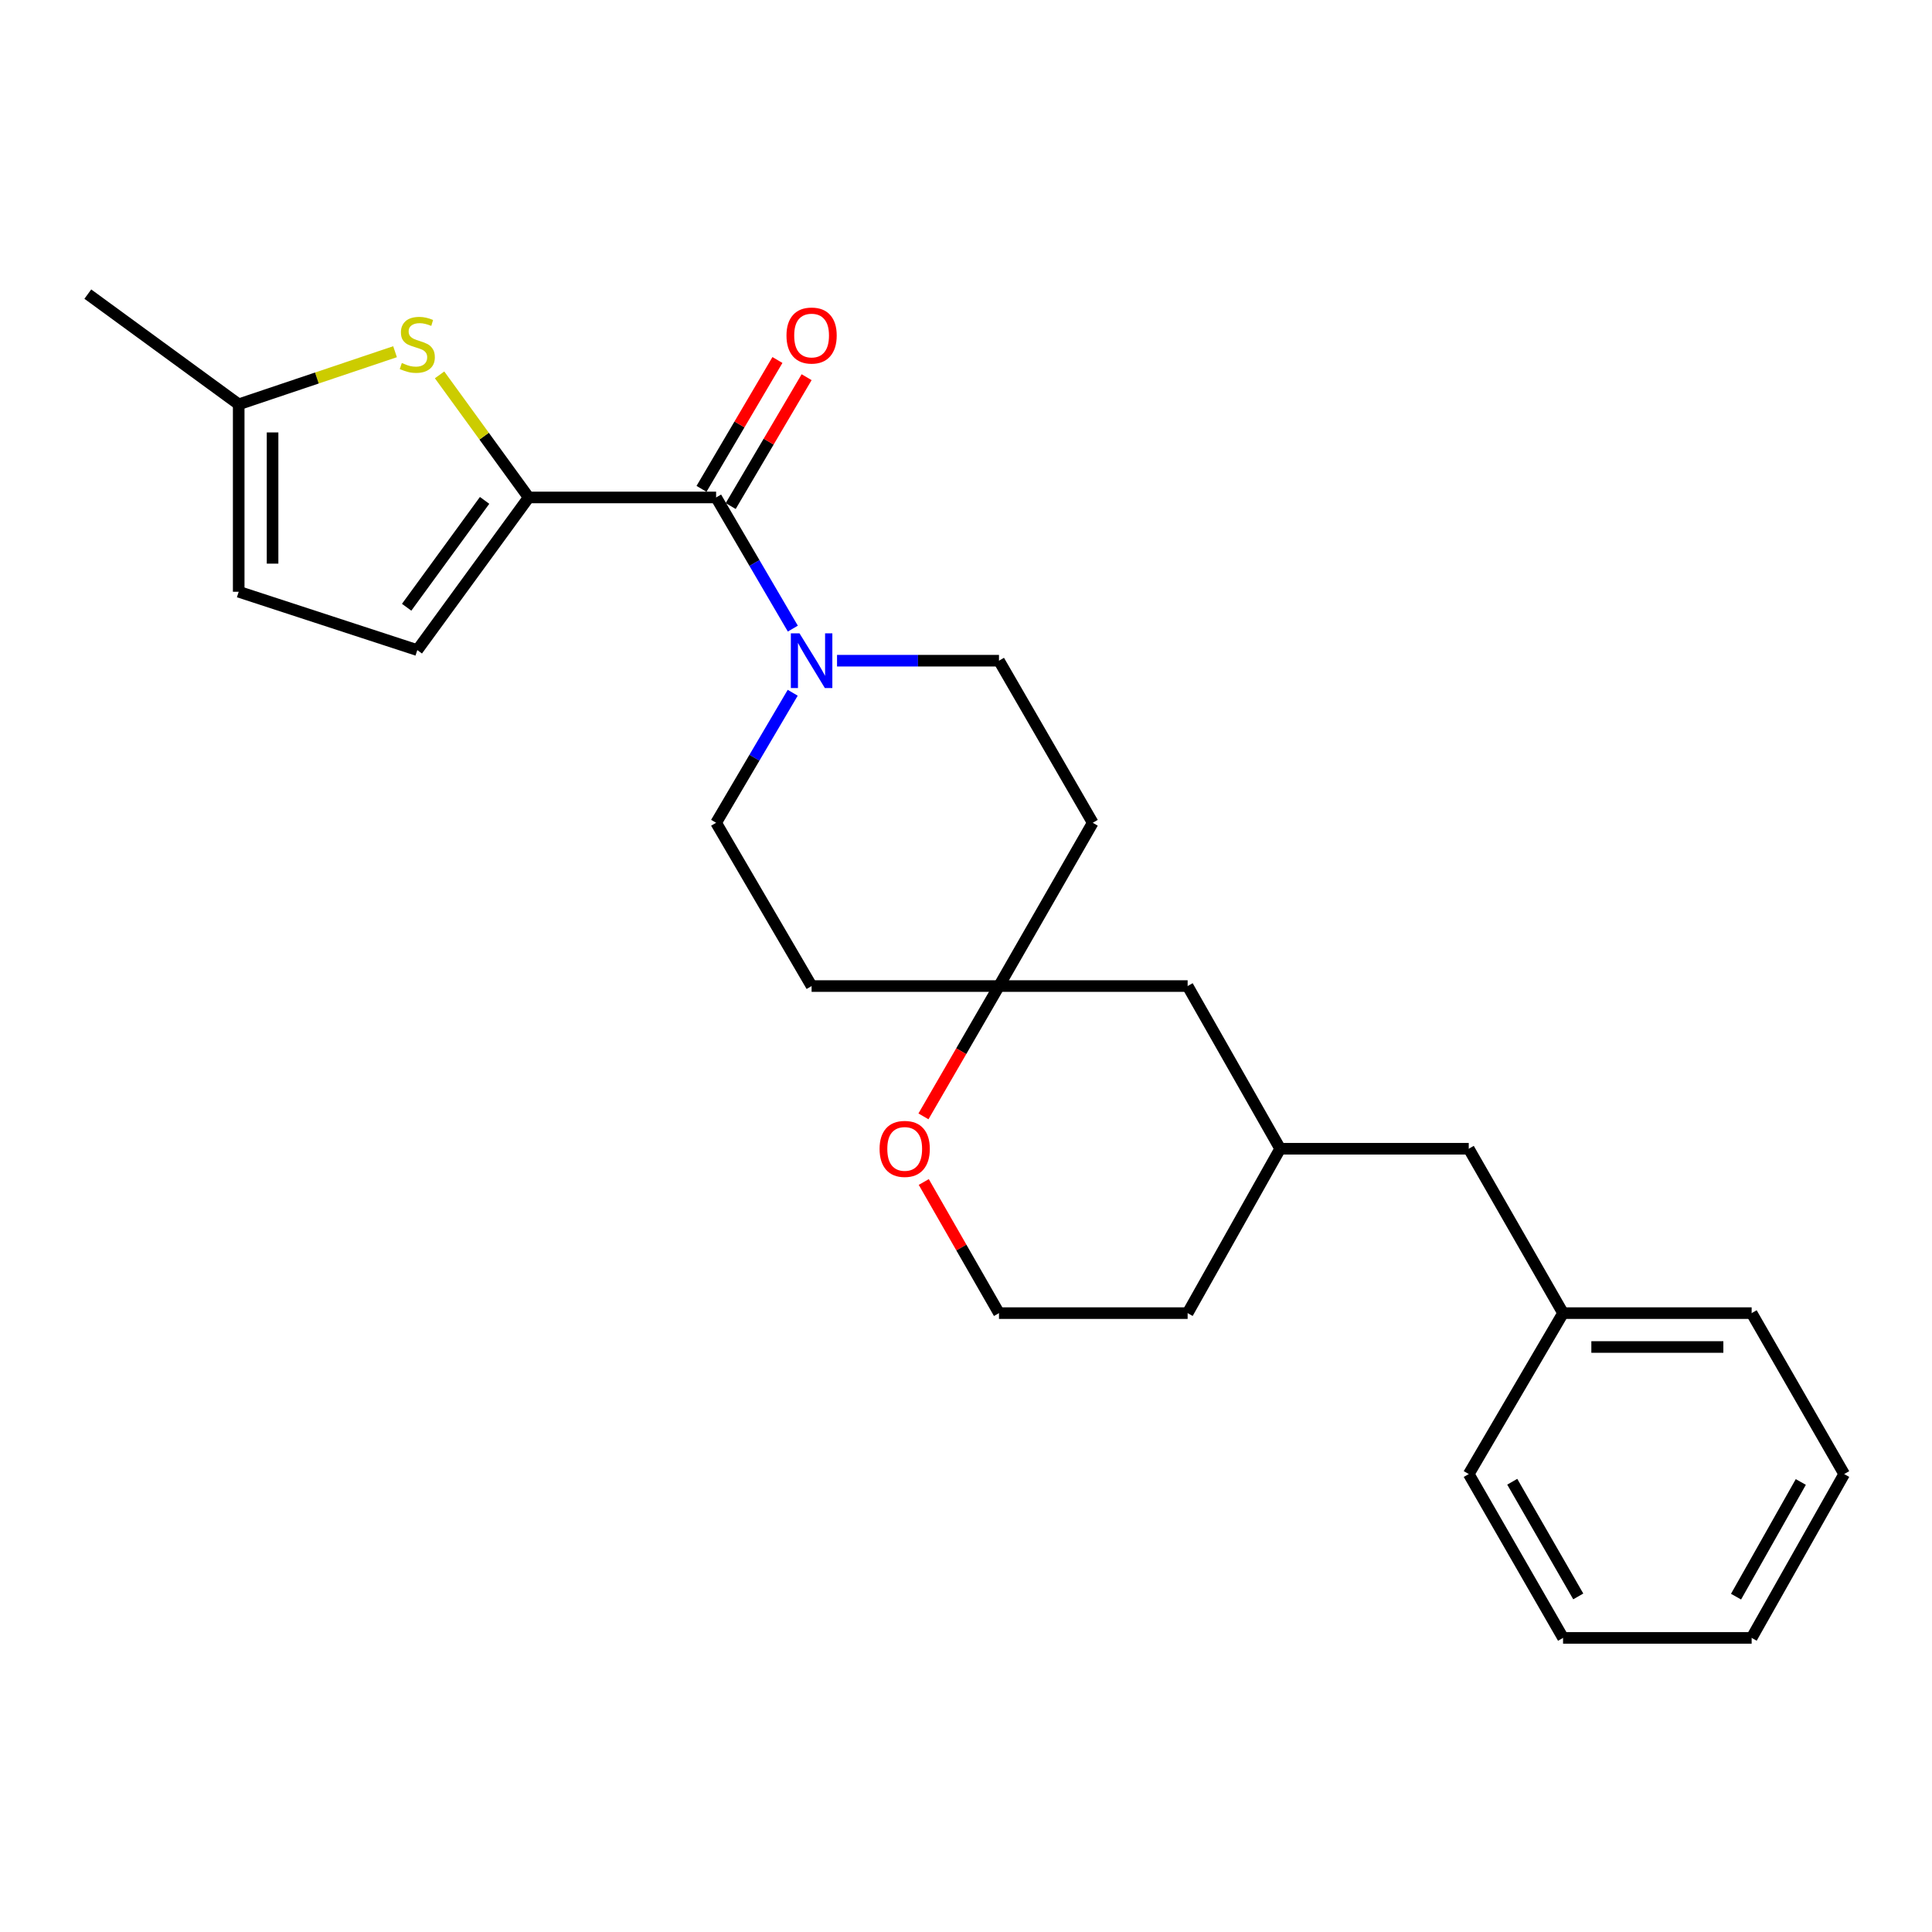 <?xml version='1.0' encoding='iso-8859-1'?>
<svg version='1.1' baseProfile='full'
              xmlns='http://www.w3.org/2000/svg'
                      xmlns:rdkit='http://www.rdkit.org/xml'
                      xmlns:xlink='http://www.w3.org/1999/xlink'
                  xml:space='preserve'
width='1000px' height='1000px' viewBox='0 0 1000 1000'>
<!-- END OF HEADER -->
<rect style='opacity:1.0;fill:#FFFFFF;stroke:none' width='1000' height='1000' x='0' y='0'> </rect>
<path class='bond-0' d='M 273.638,257.481 L 370.657,257.481' style='fill:none;fill-rule:evenodd;stroke:#000000;stroke-width:6px;stroke-linecap:butt;stroke-linejoin:miter;stroke-opacity:1' />
<path class='bond-1' d='M 273.638,257.481 L 250.581,225.757' style='fill:none;fill-rule:evenodd;stroke:#000000;stroke-width:6px;stroke-linecap:butt;stroke-linejoin:miter;stroke-opacity:1' />
<path class='bond-1' d='M 250.581,225.757 L 227.524,194.033' style='fill:none;fill-rule:evenodd;stroke:#CCCC00;stroke-width:6px;stroke-linecap:butt;stroke-linejoin:miter;stroke-opacity:1' />
<path class='bond-3' d='M 273.638,257.481 L 215.993,336.493' style='fill:none;fill-rule:evenodd;stroke:#000000;stroke-width:6px;stroke-linecap:butt;stroke-linejoin:miter;stroke-opacity:1' />
<path class='bond-3' d='M 250.829,259.001 L 210.478,314.309' style='fill:none;fill-rule:evenodd;stroke:#000000;stroke-width:6px;stroke-linecap:butt;stroke-linejoin:miter;stroke-opacity:1' />
<path class='bond-2' d='M 370.657,257.481 L 390.513,291.425' style='fill:none;fill-rule:evenodd;stroke:#000000;stroke-width:6px;stroke-linecap:butt;stroke-linejoin:miter;stroke-opacity:1' />
<path class='bond-2' d='M 390.513,291.425 L 410.368,325.369' style='fill:none;fill-rule:evenodd;stroke:#0000FF;stroke-width:6px;stroke-linecap:butt;stroke-linejoin:miter;stroke-opacity:1' />
<path class='bond-9' d='M 378.209,261.93 L 397.857,228.582' style='fill:none;fill-rule:evenodd;stroke:#000000;stroke-width:6px;stroke-linecap:butt;stroke-linejoin:miter;stroke-opacity:1' />
<path class='bond-9' d='M 397.857,228.582 L 417.504,195.233' style='fill:none;fill-rule:evenodd;stroke:#FF0000;stroke-width:6px;stroke-linecap:butt;stroke-linejoin:miter;stroke-opacity:1' />
<path class='bond-9' d='M 363.105,253.032 L 382.753,219.683' style='fill:none;fill-rule:evenodd;stroke:#000000;stroke-width:6px;stroke-linecap:butt;stroke-linejoin:miter;stroke-opacity:1' />
<path class='bond-9' d='M 382.753,219.683 L 402.4,186.335' style='fill:none;fill-rule:evenodd;stroke:#FF0000;stroke-width:6px;stroke-linecap:butt;stroke-linejoin:miter;stroke-opacity:1' />
<path class='bond-4' d='M 204.475,182.043 L 164.013,195.658' style='fill:none;fill-rule:evenodd;stroke:#CCCC00;stroke-width:6px;stroke-linecap:butt;stroke-linejoin:miter;stroke-opacity:1' />
<path class='bond-4' d='M 164.013,195.658 L 123.551,209.273' style='fill:none;fill-rule:evenodd;stroke:#000000;stroke-width:6px;stroke-linecap:butt;stroke-linejoin:miter;stroke-opacity:1' />
<path class='bond-7' d='M 433.247,341.976 L 475.16,341.976' style='fill:none;fill-rule:evenodd;stroke:#0000FF;stroke-width:6px;stroke-linecap:butt;stroke-linejoin:miter;stroke-opacity:1' />
<path class='bond-7' d='M 475.16,341.976 L 517.072,341.976' style='fill:none;fill-rule:evenodd;stroke:#000000;stroke-width:6px;stroke-linecap:butt;stroke-linejoin:miter;stroke-opacity:1' />
<path class='bond-8' d='M 410.306,358.57 L 390.481,392.219' style='fill:none;fill-rule:evenodd;stroke:#0000FF;stroke-width:6px;stroke-linecap:butt;stroke-linejoin:miter;stroke-opacity:1' />
<path class='bond-8' d='M 390.481,392.219 L 370.657,425.867' style='fill:none;fill-rule:evenodd;stroke:#000000;stroke-width:6px;stroke-linecap:butt;stroke-linejoin:miter;stroke-opacity:1' />
<path class='bond-6' d='M 215.993,336.493 L 123.551,306.293' style='fill:none;fill-rule:evenodd;stroke:#000000;stroke-width:6px;stroke-linecap:butt;stroke-linejoin:miter;stroke-opacity:1' />
<path class='bond-18' d='M 123.551,209.273 L 45.455,152.232' style='fill:none;fill-rule:evenodd;stroke:#000000;stroke-width:6px;stroke-linecap:butt;stroke-linejoin:miter;stroke-opacity:1' />
<path class='bond-25' d='M 123.551,209.273 L 123.551,306.293' style='fill:none;fill-rule:evenodd;stroke:#000000;stroke-width:6px;stroke-linecap:butt;stroke-linejoin:miter;stroke-opacity:1' />
<path class='bond-25' d='M 141.081,223.826 L 141.081,291.74' style='fill:none;fill-rule:evenodd;stroke:#000000;stroke-width:6px;stroke-linecap:butt;stroke-linejoin:miter;stroke-opacity:1' />
<path class='bond-5' d='M 517.072,510.382 L 420.082,510.382' style='fill:none;fill-rule:evenodd;stroke:#000000;stroke-width:6px;stroke-linecap:butt;stroke-linejoin:miter;stroke-opacity:1' />
<path class='bond-10' d='M 517.072,510.382 L 497.526,544.107' style='fill:none;fill-rule:evenodd;stroke:#000000;stroke-width:6px;stroke-linecap:butt;stroke-linejoin:miter;stroke-opacity:1' />
<path class='bond-10' d='M 497.526,544.107 L 477.98,577.831' style='fill:none;fill-rule:evenodd;stroke:#FF0000;stroke-width:6px;stroke-linecap:butt;stroke-linejoin:miter;stroke-opacity:1' />
<path class='bond-13' d='M 517.072,510.382 L 614.715,510.382' style='fill:none;fill-rule:evenodd;stroke:#000000;stroke-width:6px;stroke-linecap:butt;stroke-linejoin:miter;stroke-opacity:1' />
<path class='bond-26' d='M 517.072,510.382 L 565.601,425.867' style='fill:none;fill-rule:evenodd;stroke:#000000;stroke-width:6px;stroke-linecap:butt;stroke-linejoin:miter;stroke-opacity:1' />
<path class='bond-12' d='M 517.072,341.976 L 565.601,425.867' style='fill:none;fill-rule:evenodd;stroke:#000000;stroke-width:6px;stroke-linecap:butt;stroke-linejoin:miter;stroke-opacity:1' />
<path class='bond-11' d='M 370.657,425.867 L 420.082,510.382' style='fill:none;fill-rule:evenodd;stroke:#000000;stroke-width:6px;stroke-linecap:butt;stroke-linejoin:miter;stroke-opacity:1' />
<path class='bond-16' d='M 478.142,611.797 L 497.607,645.735' style='fill:none;fill-rule:evenodd;stroke:#FF0000;stroke-width:6px;stroke-linecap:butt;stroke-linejoin:miter;stroke-opacity:1' />
<path class='bond-16' d='M 497.607,645.735 L 517.072,679.674' style='fill:none;fill-rule:evenodd;stroke:#000000;stroke-width:6px;stroke-linecap:butt;stroke-linejoin:miter;stroke-opacity:1' />
<path class='bond-14' d='M 614.715,510.382 L 662.611,594.585' style='fill:none;fill-rule:evenodd;stroke:#000000;stroke-width:6px;stroke-linecap:butt;stroke-linejoin:miter;stroke-opacity:1' />
<path class='bond-15' d='M 662.611,594.585 L 760.224,594.585' style='fill:none;fill-rule:evenodd;stroke:#000000;stroke-width:6px;stroke-linecap:butt;stroke-linejoin:miter;stroke-opacity:1' />
<path class='bond-19' d='M 662.611,594.585 L 614.715,679.674' style='fill:none;fill-rule:evenodd;stroke:#000000;stroke-width:6px;stroke-linecap:butt;stroke-linejoin:miter;stroke-opacity:1' />
<path class='bond-17' d='M 760.224,594.585 L 809.036,679.674' style='fill:none;fill-rule:evenodd;stroke:#000000;stroke-width:6px;stroke-linecap:butt;stroke-linejoin:miter;stroke-opacity:1' />
<path class='bond-27' d='M 517.072,679.674 L 614.715,679.674' style='fill:none;fill-rule:evenodd;stroke:#000000;stroke-width:6px;stroke-linecap:butt;stroke-linejoin:miter;stroke-opacity:1' />
<path class='bond-20' d='M 809.036,679.674 L 906.649,679.674' style='fill:none;fill-rule:evenodd;stroke:#000000;stroke-width:6px;stroke-linecap:butt;stroke-linejoin:miter;stroke-opacity:1' />
<path class='bond-20' d='M 823.678,697.204 L 892.007,697.204' style='fill:none;fill-rule:evenodd;stroke:#000000;stroke-width:6px;stroke-linecap:butt;stroke-linejoin:miter;stroke-opacity:1' />
<path class='bond-21' d='M 809.036,679.674 L 760.224,762.971' style='fill:none;fill-rule:evenodd;stroke:#000000;stroke-width:6px;stroke-linecap:butt;stroke-linejoin:miter;stroke-opacity:1' />
<path class='bond-23' d='M 906.649,679.674 L 954.545,762.971' style='fill:none;fill-rule:evenodd;stroke:#000000;stroke-width:6px;stroke-linecap:butt;stroke-linejoin:miter;stroke-opacity:1' />
<path class='bond-22' d='M 760.224,762.971 L 809.036,847.768' style='fill:none;fill-rule:evenodd;stroke:#000000;stroke-width:6px;stroke-linecap:butt;stroke-linejoin:miter;stroke-opacity:1' />
<path class='bond-22' d='M 782.739,766.945 L 816.907,826.303' style='fill:none;fill-rule:evenodd;stroke:#000000;stroke-width:6px;stroke-linecap:butt;stroke-linejoin:miter;stroke-opacity:1' />
<path class='bond-24' d='M 809.036,847.768 L 906.649,847.768' style='fill:none;fill-rule:evenodd;stroke:#000000;stroke-width:6px;stroke-linecap:butt;stroke-linejoin:miter;stroke-opacity:1' />
<path class='bond-28' d='M 954.545,762.971 L 906.649,847.768' style='fill:none;fill-rule:evenodd;stroke:#000000;stroke-width:6px;stroke-linecap:butt;stroke-linejoin:miter;stroke-opacity:1' />
<path class='bond-28' d='M 932.097,767.069 L 898.57,826.427' style='fill:none;fill-rule:evenodd;stroke:#000000;stroke-width:6px;stroke-linecap:butt;stroke-linejoin:miter;stroke-opacity:1' />
<path  class='atom-2' d='M 207.993 187.887
Q 208.313 188.007, 209.633 188.567
Q 210.953 189.127, 212.393 189.487
Q 213.873 189.807, 215.313 189.807
Q 217.993 189.807, 219.553 188.527
Q 221.113 187.207, 221.113 184.927
Q 221.113 183.367, 220.313 182.407
Q 219.553 181.447, 218.353 180.927
Q 217.153 180.407, 215.153 179.807
Q 212.633 179.047, 211.113 178.327
Q 209.633 177.607, 208.553 176.087
Q 207.513 174.567, 207.513 172.007
Q 207.513 168.447, 209.913 166.247
Q 212.353 164.047, 217.153 164.047
Q 220.433 164.047, 224.153 165.607
L 223.233 168.687
Q 219.833 167.287, 217.273 167.287
Q 214.513 167.287, 212.993 168.447
Q 211.473 169.567, 211.513 171.527
Q 211.513 173.047, 212.273 173.967
Q 213.073 174.887, 214.193 175.407
Q 215.353 175.927, 217.273 176.527
Q 219.833 177.327, 221.353 178.127
Q 222.873 178.927, 223.953 180.567
Q 225.073 182.167, 225.073 184.927
Q 225.073 188.847, 222.433 190.967
Q 219.833 193.047, 215.473 193.047
Q 212.953 193.047, 211.033 192.487
Q 209.153 191.967, 206.913 191.047
L 207.993 187.887
' fill='#CCCC00'/>
<path  class='atom-3' d='M 413.822 327.816
L 423.102 342.816
Q 424.022 344.296, 425.502 346.976
Q 426.982 349.656, 427.062 349.816
L 427.062 327.816
L 430.822 327.816
L 430.822 356.136
L 426.942 356.136
L 416.982 339.736
Q 415.822 337.816, 414.582 335.616
Q 413.382 333.416, 413.022 332.736
L 413.022 356.136
L 409.342 356.136
L 409.342 327.816
L 413.822 327.816
' fill='#0000FF'/>
<path  class='atom-10' d='M 407.082 173.67
Q 407.082 166.87, 410.442 163.07
Q 413.802 159.27, 420.082 159.27
Q 426.362 159.27, 429.722 163.07
Q 433.082 166.87, 433.082 173.67
Q 433.082 180.55, 429.682 184.47
Q 426.282 188.35, 420.082 188.35
Q 413.842 188.35, 410.442 184.47
Q 407.082 180.59, 407.082 173.67
M 420.082 185.15
Q 424.402 185.15, 426.722 182.27
Q 429.082 179.35, 429.082 173.67
Q 429.082 168.11, 426.722 165.31
Q 424.402 162.47, 420.082 162.47
Q 415.762 162.47, 413.402 165.27
Q 411.082 168.07, 411.082 173.67
Q 411.082 179.39, 413.402 182.27
Q 415.762 185.15, 420.082 185.15
' fill='#FF0000'/>
<path  class='atom-11' d='M 455.271 594.665
Q 455.271 587.865, 458.631 584.065
Q 461.991 580.265, 468.271 580.265
Q 474.551 580.265, 477.911 584.065
Q 481.271 587.865, 481.271 594.665
Q 481.271 601.545, 477.871 605.465
Q 474.471 609.345, 468.271 609.345
Q 462.031 609.345, 458.631 605.465
Q 455.271 601.585, 455.271 594.665
M 468.271 606.145
Q 472.591 606.145, 474.911 603.265
Q 477.271 600.345, 477.271 594.665
Q 477.271 589.105, 474.911 586.305
Q 472.591 583.465, 468.271 583.465
Q 463.951 583.465, 461.591 586.265
Q 459.271 589.065, 459.271 594.665
Q 459.271 600.385, 461.591 603.265
Q 463.951 606.145, 468.271 606.145
' fill='#FF0000'/>
</svg>

